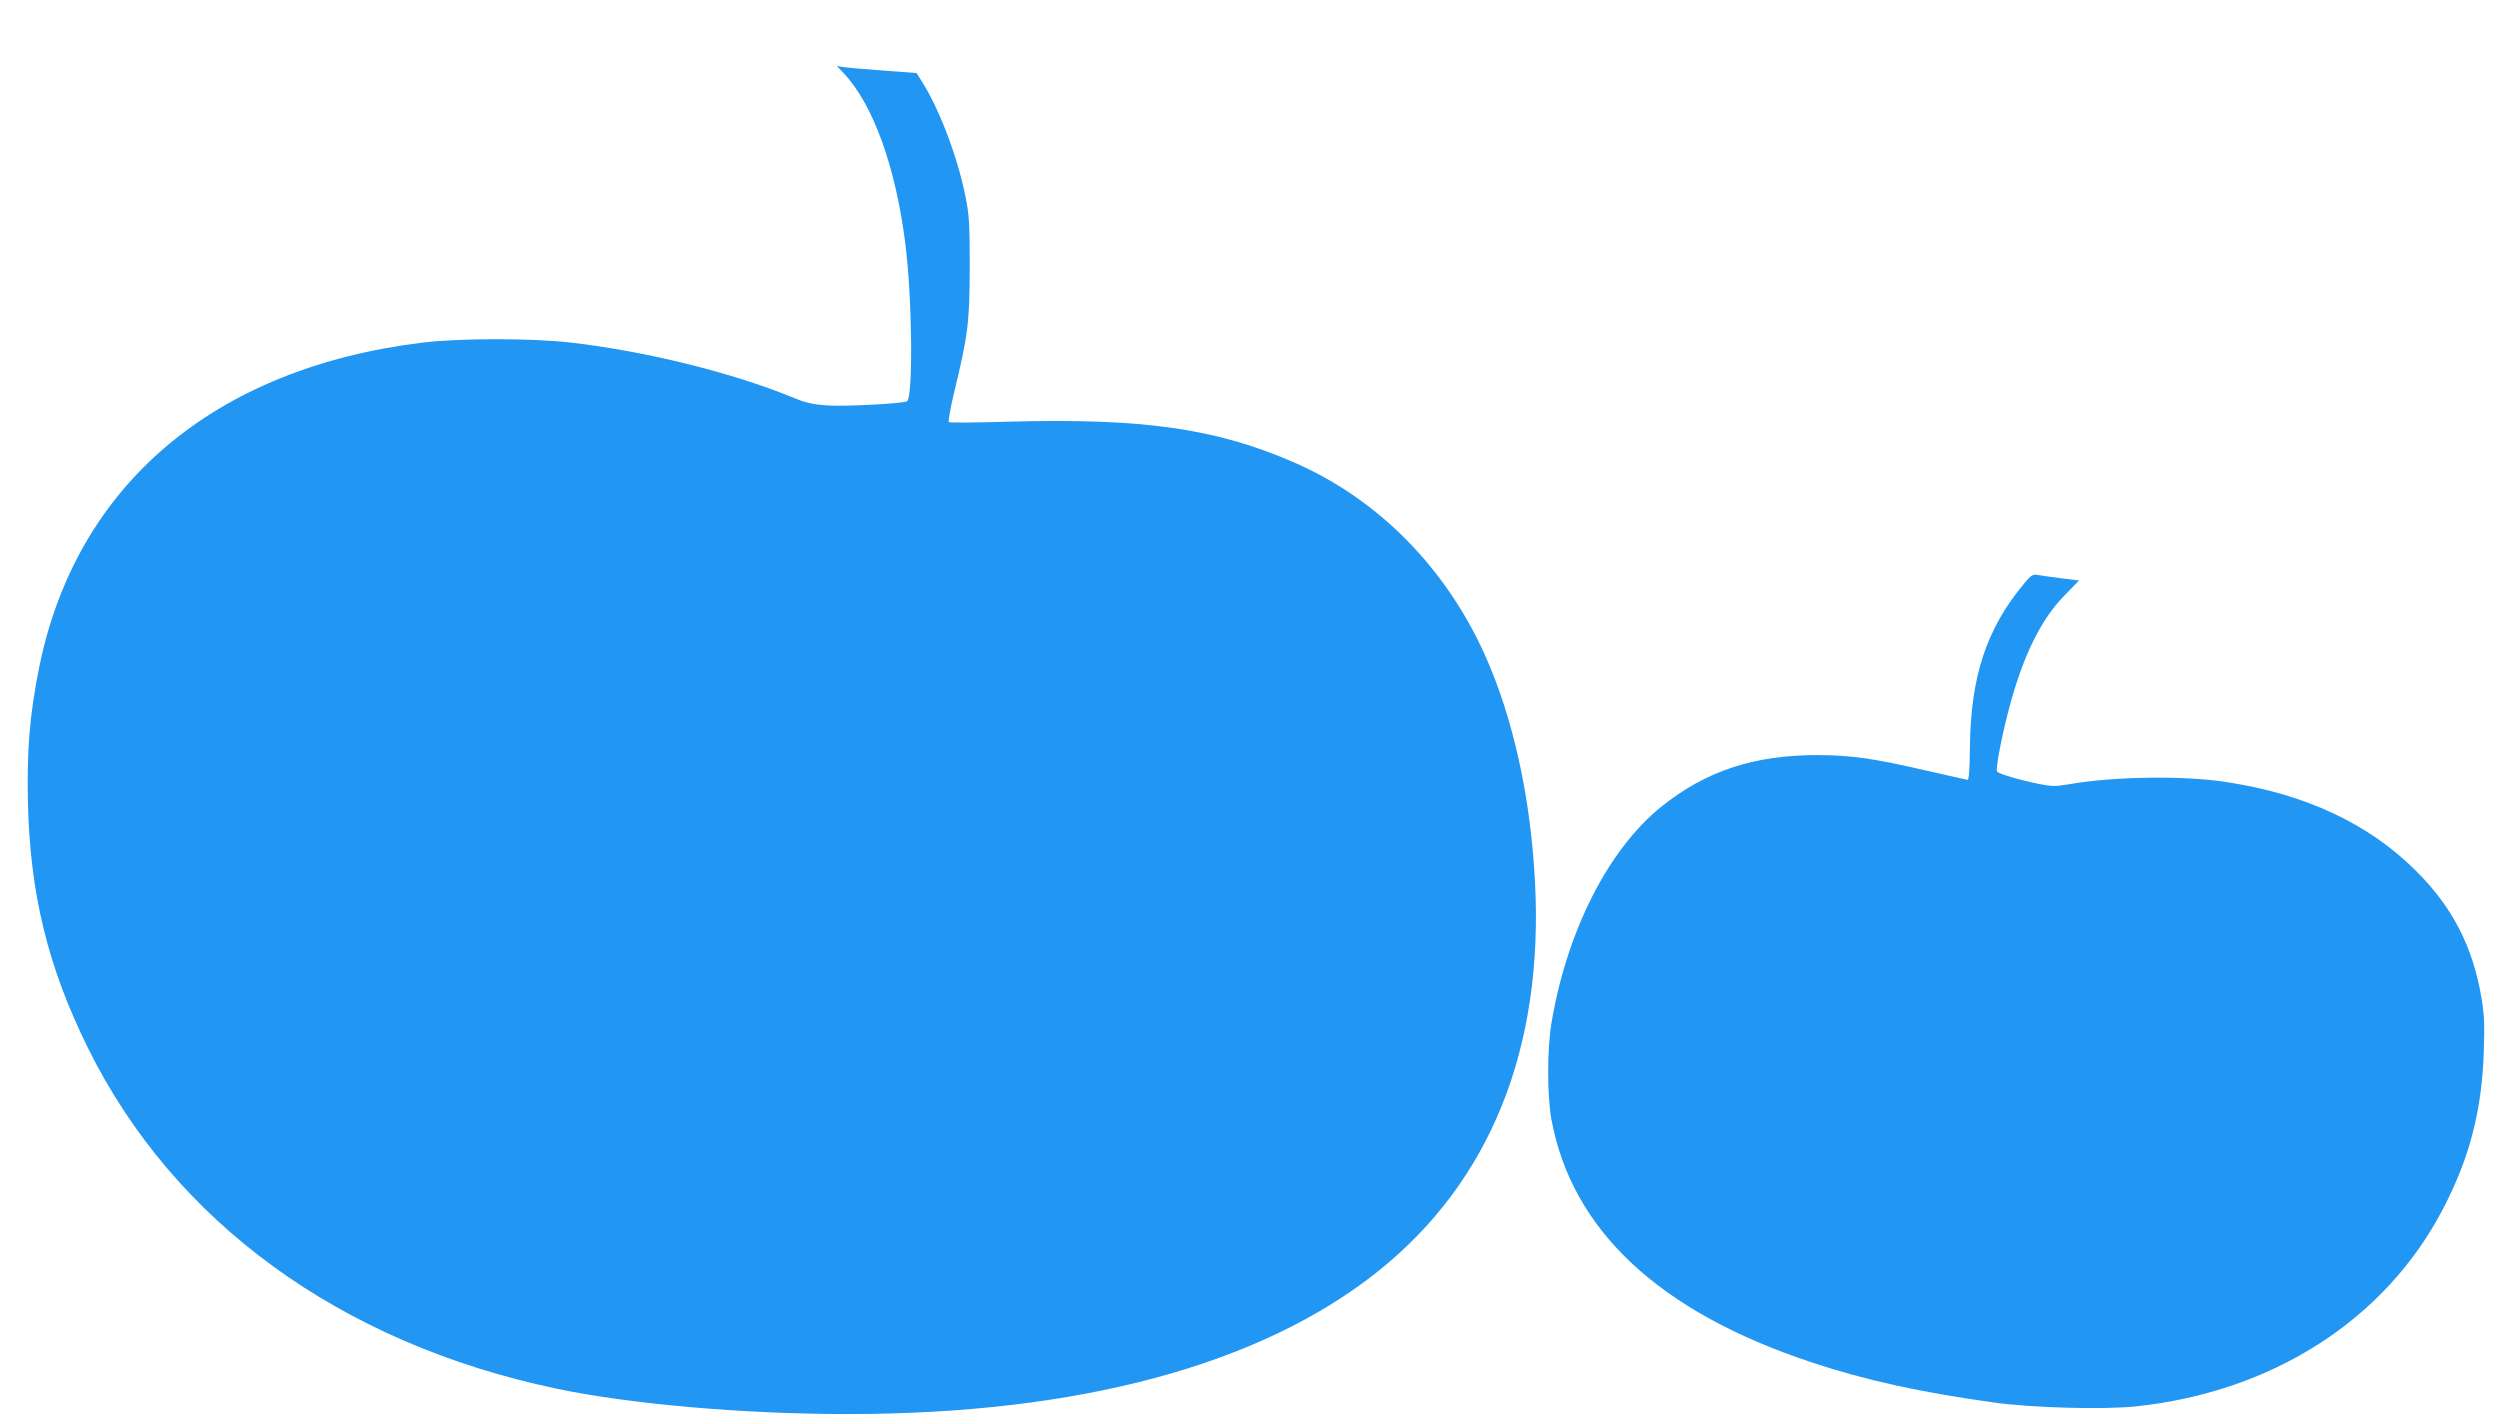 <?xml version="1.0" standalone="no"?>
<!DOCTYPE svg PUBLIC "-//W3C//DTD SVG 20010904//EN"
 "http://www.w3.org/TR/2001/REC-SVG-20010904/DTD/svg10.dtd">
<svg version="1.0" xmlns="http://www.w3.org/2000/svg"
 width="1280pt" height="729pt" viewBox="0 0 1280 729"
 preserveAspectRatio="xMidYMid meet">
<g transform="translate(0,729) scale(0.1,-0.1)"
fill="#2196f3" stroke="none">
<path d="M4321 6914 c150 -161 264 -476 314 -869 36 -281 41 -797 8 -810 -32
-12 -314 -27 -404 -21 -75 5 -112 13 -170 37 -314 130 -762 241 -1147 285
-198 23 -567 23 -757 0 -1069 -130 -1777 -730 -1965 -1666 -48 -241 -63 -420
-57 -690 11 -467 102 -840 307 -1255 440 -891 1291 -1511 2395 -1744 377 -80
962 -131 1495 -131 1182 0 2113 251 2713 729 577 460 852 1142 806 2000 -23
433 -112 836 -256 1157 -201 447 -545 796 -970 983 -402 177 -779 231 -1468
212 -165 -5 -303 -6 -307 -2 -4 4 8 72 27 151 72 297 79 359 80 640 0 228 -2
267 -23 370 -41 201 -133 442 -221 581 l-28 45 -174 13 c-96 7 -187 15 -204
18 l-30 5 36 -38z"/>
<path d="M10364 4303 c-193 -231 -274 -476 -278 -838 -1 -113 -5 -169 -12
-168 -5 1 -98 22 -205 46 -279 65 -389 80 -564 81 -324 0 -571 -81 -800 -265
-270 -218 -482 -635 -561 -1104 -23 -136 -23 -371 -1 -495 104 -568 552 -987
1332 -1245 276 -92 560 -154 935 -206 194 -27 559 -37 722 -20 702 73 1281
444 1576 1011 137 263 199 503 209 806 5 136 2 193 -12 275 -44 263 -150 468
-339 654 -240 238 -560 388 -961 450 -218 35 -580 30 -810 -10 -70 -12 -89
-12 -155 1 -102 21 -208 52 -215 64 -9 14 28 203 69 351 70 253 159 431 276
550 l75 77 -90 11 c-49 6 -104 14 -120 17 -27 5 -35 0 -71 -43z"/>
</g>
</svg>
